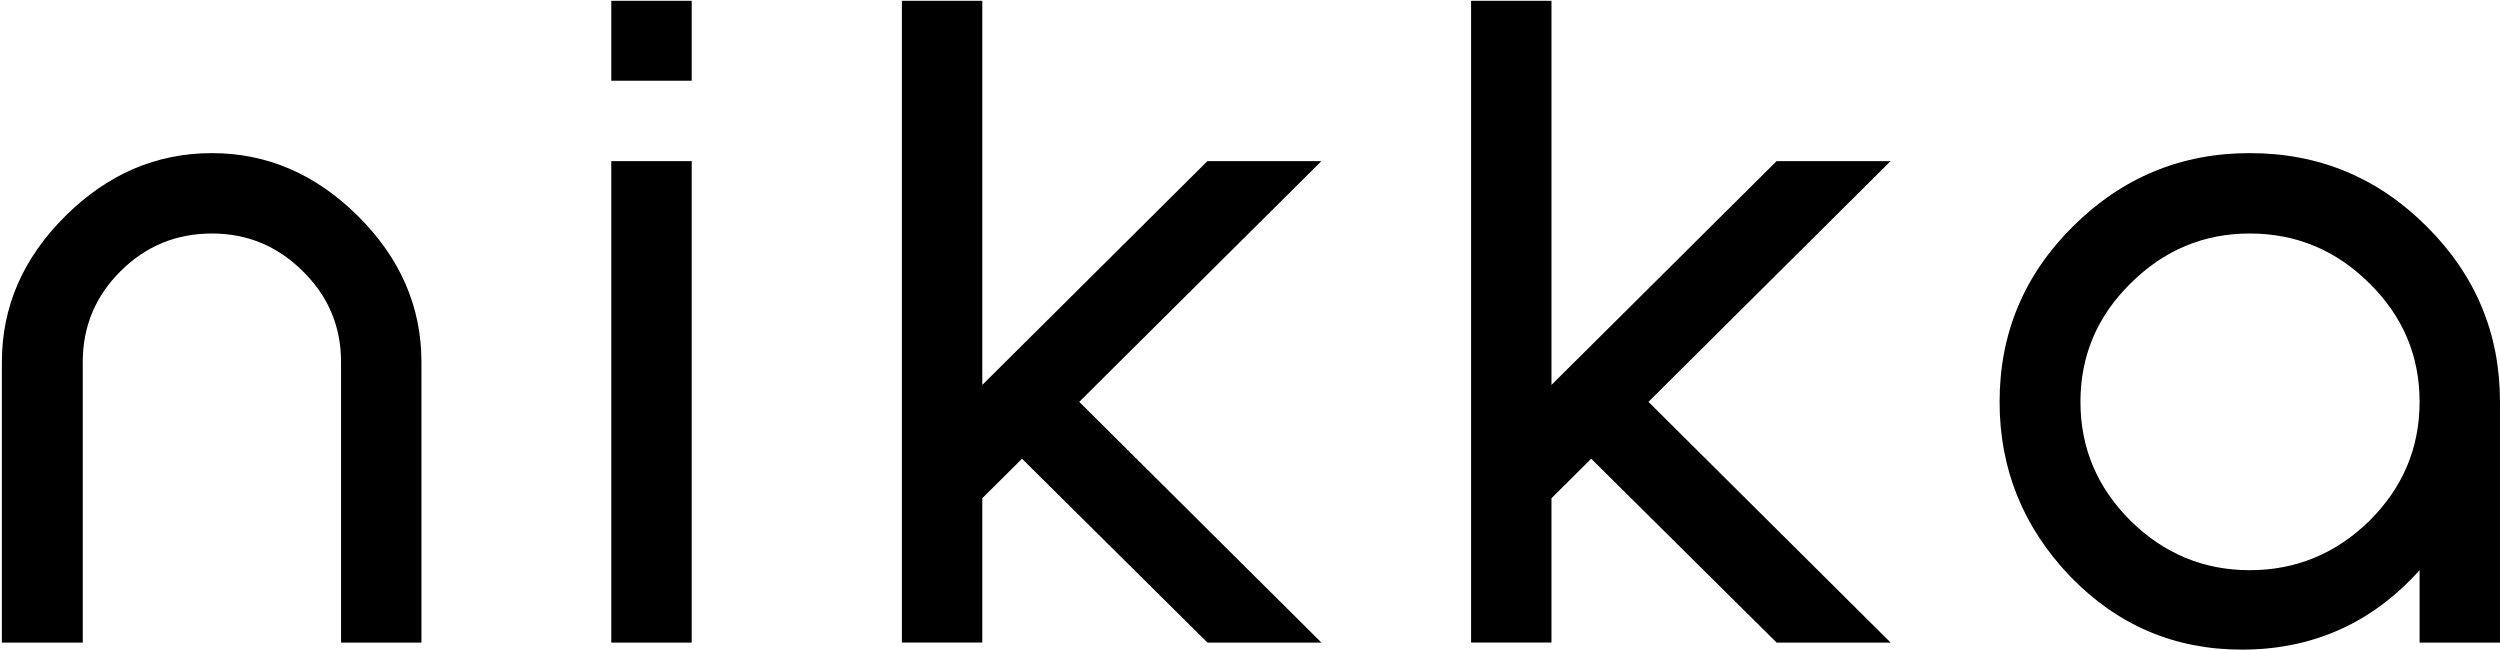 <?xml version="1.0" encoding="utf-8"?>
<!-- Generator: Adobe Illustrator 16.0.0, SVG Export Plug-In . SVG Version: 6.00 Build 0)  -->
<!DOCTYPE svg PUBLIC "-//W3C//DTD SVG 1.1//EN" "http://www.w3.org/Graphics/SVG/1.1/DTD/svg11.dtd">
<svg version="1.1" id="Layer_1" xmlns="http://www.w3.org/2000/svg" xmlns:xlink="http://www.w3.org/1999/xlink" x="0px" y="0px"
	 width="122px" height="31.729px" viewBox="0 0 122 31.729" enable-background="new 0 0 122 31.729" xml:space="preserve">
<g>
	<path d="M16.643,31.358V17.66c0-1.729-0.624-3.205-1.87-4.429c-1.231-1.224-2.708-1.836-4.432-1.836
		c-1.739,0-3.224,0.612-4.455,1.836c-1.231,1.224-1.847,2.7-1.847,4.429v13.698H0.092V17.66c0-2.693,1.031-5.063,3.093-7.113
		c2.062-2.05,4.447-3.075,7.155-3.075c2.693,0,5.07,1.025,7.132,3.075c2.062,2.05,3.094,4.42,3.094,7.113v13.698H16.643z"/>
	<path d="M29.831,3.939V0.038h3.924v3.901H29.831z M29.831,31.358V7.862h3.924v23.496H29.831z"/>
	<path d="M58.923,31.358l-9.048-8.972l-1.939,1.927v7.044h-3.924V0.038h3.924v18.746L58.923,7.862h5.563L52.667,19.61l11.818,11.748
		H58.923z"/>
	<path d="M86.699,31.358l-9.048-8.972l-1.939,1.927v7.044h-3.923V0.038h3.923v18.746L86.699,7.862h5.563L80.444,19.61l11.818,11.748
		H86.699z"/>
	<path d="M118.076,31.358v-3.533c-2.324,2.585-5.217,3.877-8.679,3.877c-3.278,0-6.071-1.193-8.378-3.58
		c-2.293-2.401-3.439-5.239-3.439-8.512c0-3.335,1.192-6.188,3.577-8.559c2.4-2.386,5.278-3.579,8.632-3.579
		c3.37,0,6.248,1.193,8.633,3.579c2.385,2.371,3.577,5.224,3.577,8.559v11.748H118.076z M118.076,19.61
		c0-2.249-0.816-4.176-2.447-5.782c-1.631-1.622-3.578-2.433-5.84-2.433c-2.247,0-4.185,0.811-5.816,2.433
		c-1.631,1.606-2.447,3.533-2.447,5.782c0,2.248,0.816,4.183,2.447,5.805c1.631,1.606,3.569,2.41,5.816,2.41s4.193-0.803,5.84-2.41
		C117.26,23.793,118.076,21.858,118.076,19.61z"/>
</g>
</svg>
